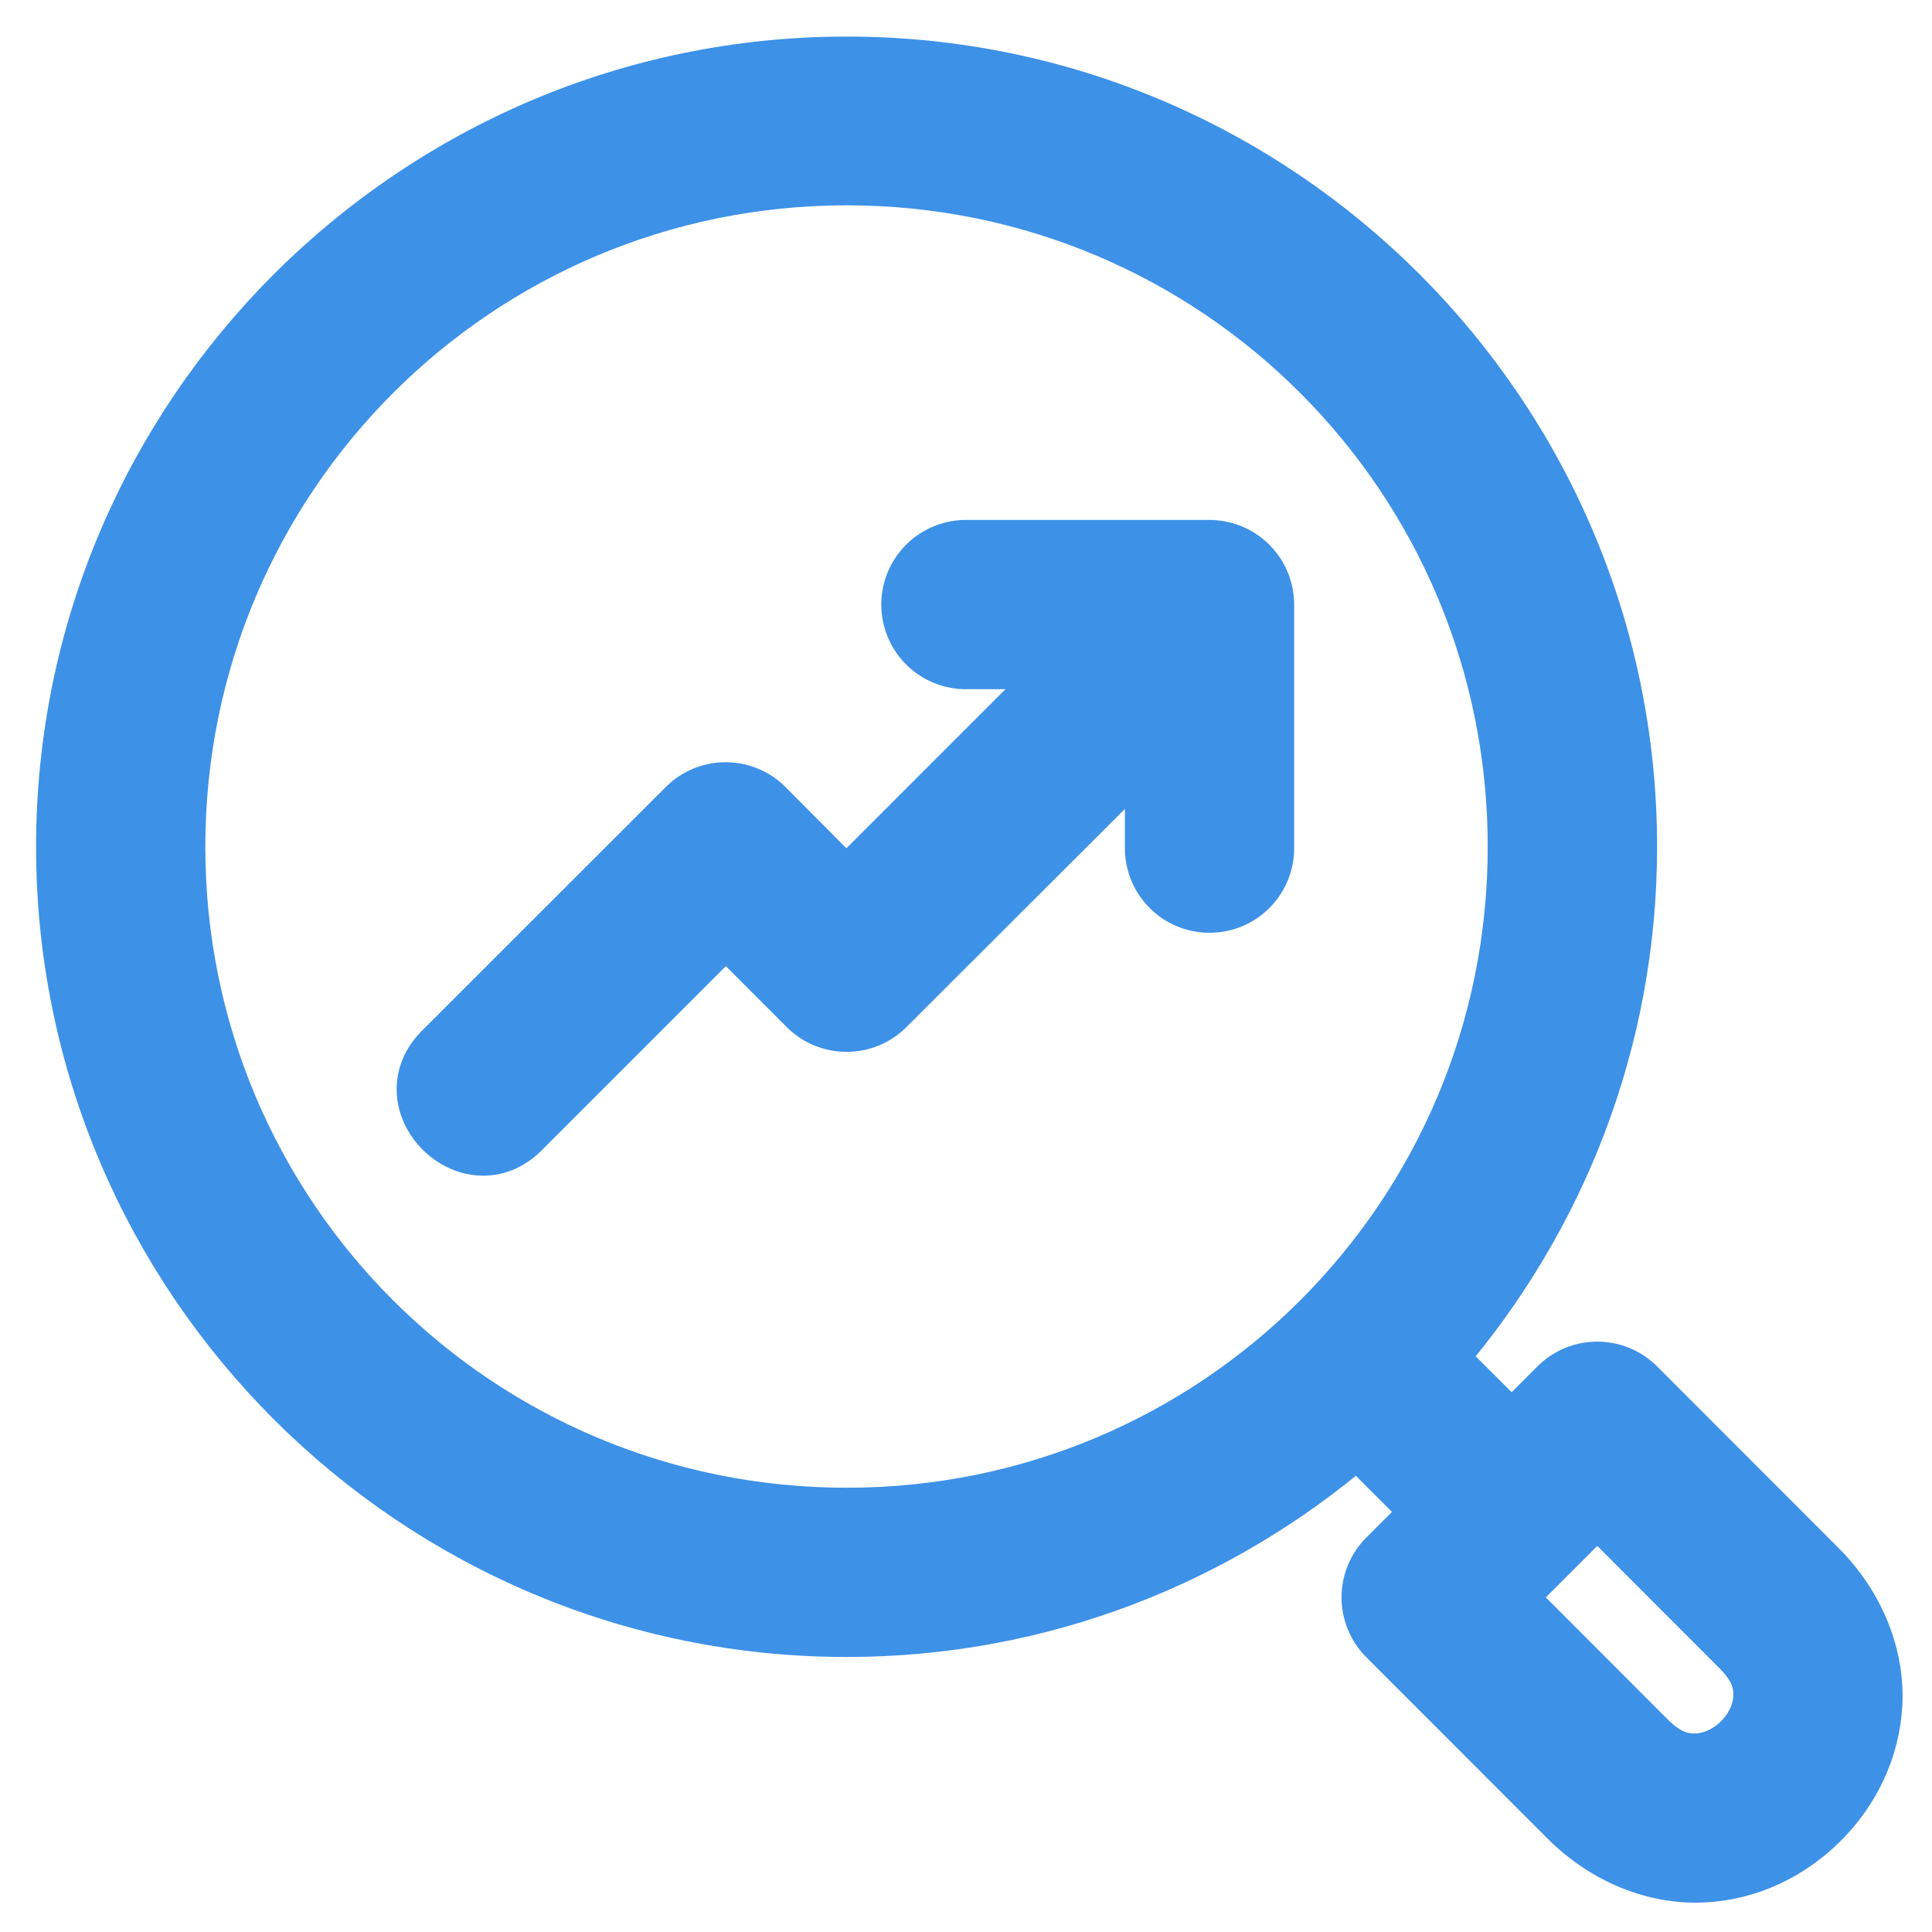 <svg width="40" height="40" viewBox="0 0 40 40" fill="none" xmlns="http://www.w3.org/2000/svg">
<style>
  path { fill: #3D91E7; stroke: #3D91E7; }
</style>
<path d="M17.532 1.257C8.559 1.257 1.247 8.559 1.247 17.532C1.247 26.506 8.559 33.806 17.532 33.806C21.568 33.806 25.256 32.32 28.103 29.878L29.526 31.302L28.641 32.187C28.407 32.422 28.275 32.74 28.275 33.072C28.275 33.404 28.407 33.722 28.641 33.957L32.395 37.713C33.216 38.535 34.272 38.934 35.253 38.889C36.234 38.847 37.109 38.406 37.755 37.762C38.4 37.118 38.841 36.246 38.887 35.265C38.933 34.285 38.534 33.226 37.713 32.404L33.955 28.644C33.837 28.525 33.696 28.432 33.541 28.369C33.386 28.306 33.22 28.275 33.053 28.277C32.726 28.281 32.415 28.413 32.184 28.644L31.297 29.531L29.876 28.111C32.32 25.263 33.808 21.571 33.808 17.532C33.808 8.559 26.506 1.257 17.532 1.257ZM17.532 3.751C25.153 3.751 31.302 9.912 31.302 17.532C31.302 25.153 25.153 31.302 17.532 31.302C9.912 31.302 3.751 25.153 3.751 17.532C3.751 9.912 9.912 3.751 17.532 3.751ZM20.027 11.265C19.86 11.261 19.694 11.291 19.539 11.352C19.384 11.414 19.242 11.505 19.123 11.622C19.004 11.739 18.909 11.878 18.844 12.031C18.779 12.185 18.746 12.35 18.746 12.517C18.746 12.684 18.779 12.849 18.844 13.003C18.909 13.157 19.004 13.296 19.123 13.413C19.242 13.529 19.384 13.621 19.539 13.682C19.694 13.743 19.86 13.773 20.027 13.769H22.024L17.523 18.271L15.906 16.645C15.418 16.16 14.629 16.16 14.141 16.645L9.131 21.653C7.876 22.835 9.73 24.679 10.906 23.418L15.028 19.296L16.645 20.914C17.133 21.399 17.922 21.399 18.41 20.914L23.79 15.542V17.532C23.786 17.699 23.816 17.865 23.877 18.02C23.938 18.175 24.03 18.317 24.147 18.436C24.263 18.555 24.402 18.65 24.556 18.715C24.71 18.779 24.875 18.812 25.042 18.812C25.209 18.812 25.374 18.779 25.527 18.715C25.681 18.65 25.82 18.555 25.937 18.436C26.054 18.317 26.145 18.175 26.207 18.02C26.268 17.865 26.297 17.699 26.294 17.532V12.522C26.294 12.357 26.262 12.193 26.199 12.04C26.136 11.888 26.044 11.749 25.927 11.632C25.81 11.515 25.671 11.423 25.519 11.36C25.366 11.297 25.202 11.265 25.037 11.265H20.027ZM33.07 31.299L35.943 34.175C36.333 34.565 36.399 34.857 36.385 35.146C36.372 35.434 36.228 35.748 35.987 35.989C35.745 36.23 35.431 36.375 35.141 36.388C34.851 36.402 34.555 36.333 34.165 35.943L31.297 33.072L33.07 31.299Z" />
</svg>
